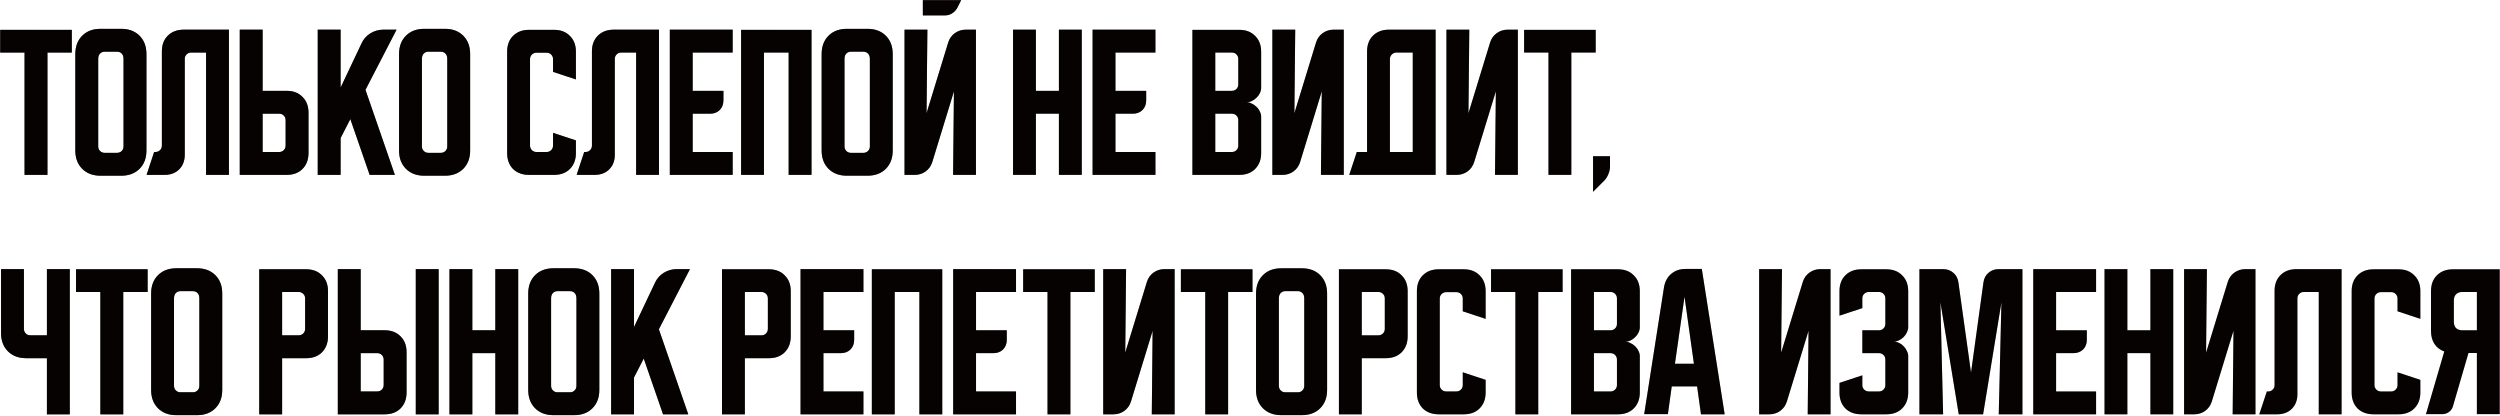 <?xml version="1.0" encoding="UTF-8"?> <svg xmlns="http://www.w3.org/2000/svg" width="1587" height="264" viewBox="0 0 1587 264" fill="none"><path d="M0.133 18.947H45.573V33.347H30.107V111H15.6V33.347H0.133V18.947ZM47.825 34.307C47.825 29.471 49.283 25.596 52.198 22.68C55.114 19.764 58.989 18.307 63.825 18.307H76.945C81.781 18.307 85.656 19.764 88.572 22.68C91.487 25.596 92.945 29.471 92.945 34.307V95.533C92.945 100.369 91.487 104.244 88.572 107.16C85.656 110.076 81.781 111.533 76.945 111.533H63.825C58.989 111.533 55.114 110.076 52.198 107.16C49.283 104.244 47.825 100.369 47.825 95.533V34.307ZM66.385 97.027H74.385C75.523 97.027 76.483 96.636 77.265 95.853C78.047 95.071 78.438 94.111 78.438 92.973V37.4C78.438 35.907 78.047 34.769 77.265 33.987C76.483 33.204 75.523 32.813 74.385 32.813H66.385C65.247 32.813 64.287 33.204 63.505 33.987C62.723 34.769 62.332 35.907 62.332 37.4V92.973C62.332 94.111 62.723 95.071 63.505 95.853C64.287 96.636 65.247 97.027 66.385 97.027ZM93.058 111L97.858 96.493H98.712C99.849 96.493 100.809 96.102 101.592 95.32C102.374 94.538 102.765 93.578 102.765 92.44V32.707C102.765 28.511 104.009 25.169 106.498 22.68C109.058 20.12 112.436 18.84 116.632 18.84H145.325V111H130.818V33.347H121.325C120.187 33.347 119.227 33.738 118.445 34.52C117.663 35.302 117.272 36.262 117.272 37.4V98.2C117.272 102.04 116.098 105.133 113.752 107.48C111.405 109.827 108.312 111 104.472 111H93.058ZM152.2 111V18.84H166.707V57.667H181.96C186.156 57.667 189.498 58.947 191.987 61.507C194.547 63.996 195.827 67.338 195.827 71.533V97.133C195.827 101.329 194.547 104.707 191.987 107.267C189.498 109.756 186.156 111 181.96 111H152.2ZM166.707 72.173V96.493H177.267C178.404 96.493 179.364 96.102 180.147 95.32C180.929 94.538 181.32 93.578 181.32 92.44V76.227C181.32 75.089 180.929 74.129 180.147 73.347C179.364 72.564 178.404 72.173 177.267 72.173H166.707ZM216.207 18.84V55.64L229.54 27.48C230.749 24.849 232.598 22.751 235.087 21.187C237.647 19.622 240.384 18.84 243.3 18.84H251.727L231.993 57.027L250.66 111H234.66L222.393 75.587L216.207 87.64V111H201.7V18.84H216.207ZM253.325 34.307C253.325 29.471 254.783 25.596 257.698 22.68C260.614 19.764 264.489 18.307 269.325 18.307H282.445C287.281 18.307 291.156 19.764 294.072 22.68C296.987 25.596 298.445 29.471 298.445 34.307V95.533C298.445 100.369 296.987 104.244 294.072 107.16C291.156 110.076 287.281 111.533 282.445 111.533H269.325C264.489 111.533 260.614 110.076 257.698 107.16C254.783 104.244 253.325 100.369 253.325 95.533V34.307ZM271.885 97.027H279.885C281.023 97.027 281.983 96.636 282.765 95.853C283.547 95.071 283.938 94.111 283.938 92.973V37.4C283.938 35.907 283.547 34.769 282.765 33.987C281.983 33.204 281.023 32.813 279.885 32.813H271.885C270.747 32.813 269.787 33.204 269.005 33.987C268.223 34.769 267.832 35.907 267.832 37.4V92.973C267.832 94.111 268.223 95.071 269.005 95.853C269.787 96.636 270.747 97.027 271.885 97.027ZM321.95 97.133V32.813C321.95 28.618 323.194 25.276 325.683 22.787C328.243 20.227 331.621 18.947 335.817 18.947H351.71C355.906 18.947 359.248 20.227 361.737 22.787C364.297 25.276 365.577 28.618 365.577 32.813V50.413L351.07 45.613V37.507C351.07 36.369 350.679 35.409 349.897 34.627C349.114 33.844 348.154 33.453 347.017 33.453H340.51C339.372 33.453 338.412 33.844 337.63 34.627C336.848 35.409 336.457 36.369 336.457 37.507V92.44C336.457 93.578 336.848 94.538 337.63 95.32C338.412 96.102 339.372 96.493 340.51 96.493H347.017C348.154 96.493 349.114 96.102 349.897 95.32C350.679 94.538 351.07 93.578 351.07 92.44V84.333L365.577 89.133V97.133C365.577 101.329 364.297 104.707 361.737 107.267C359.248 109.756 355.906 111 351.71 111H335.817C331.621 111 328.243 109.756 325.683 107.267C323.194 104.707 321.95 101.329 321.95 97.133ZM366.058 111L370.858 96.493H371.712C372.849 96.493 373.809 96.102 374.592 95.32C375.374 94.538 375.765 93.578 375.765 92.44V32.707C375.765 28.511 377.009 25.169 379.498 22.68C382.058 20.12 385.436 18.84 389.632 18.84H418.325V111H403.818V33.347H394.325C393.187 33.347 392.227 33.738 391.445 34.52C390.663 35.302 390.272 36.262 390.272 37.4V98.2C390.272 102.04 389.098 105.133 386.752 107.48C384.405 109.827 381.312 111 377.472 111H366.058ZM425.2 18.84H465.093V33.347H439.707V57.667H459.227V63.64C459.227 66.2 458.444 68.262 456.88 69.827C455.316 71.391 453.253 72.173 450.693 72.173H439.707V96.493H465.093V111H425.2V18.84ZM470.45 18.947H515.143V111H500.637V33.347H484.957V111H470.45V18.947ZM521.575 34.307C521.575 29.471 523.033 25.596 525.948 22.68C528.864 19.764 532.739 18.307 537.575 18.307H550.695C555.531 18.307 559.406 19.764 562.322 22.68C565.237 25.596 566.695 29.471 566.695 34.307V95.533C566.695 100.369 565.237 104.244 562.322 107.16C559.406 110.076 555.531 111.533 550.695 111.533H537.575C532.739 111.533 528.864 110.076 525.948 107.16C523.033 104.244 521.575 100.369 521.575 95.533V34.307ZM540.135 97.027H548.135C549.273 97.027 550.233 96.636 551.015 95.853C551.797 95.071 552.188 94.111 552.188 92.973V37.4C552.188 35.907 551.797 34.769 551.015 33.987C550.233 33.204 549.273 32.813 548.135 32.813H540.135C538.997 32.813 538.037 33.204 537.255 33.987C536.473 34.769 536.082 35.907 536.082 37.4V92.973C536.082 94.111 536.473 95.071 537.255 95.853C538.037 96.636 538.997 97.027 540.135 97.027ZM588.707 18.84L588.173 71.853L601.933 26.947C602.716 24.458 604.102 22.502 606.093 21.08C608.156 19.587 610.467 18.84 613.027 18.84H619.533V111H605.027L605.56 57.987L591.8 102.893C591.018 105.382 589.596 107.373 587.533 108.867C585.542 110.289 583.267 111 580.707 111H574.2V18.84H588.707ZM610.147 0.067L607.693 4.973C606.911 6.396 605.809 7.569 604.387 8.493C603.036 9.347 601.542 9.773 599.907 9.773H585.827V0.067H610.147ZM643.075 18.84H657.582V57.667H672.195V18.84H686.702V111H672.195V72.173H657.582V111H643.075V18.84ZM693.575 18.84H733.468V33.347H708.082V57.667H727.602V63.64C727.602 66.2 726.819 68.262 725.255 69.827C723.691 71.391 721.628 72.173 719.068 72.173H708.082V96.493H733.468V111H693.575V18.84ZM756.95 18.947H786.71C790.906 18.947 794.248 20.227 796.737 22.787C799.297 25.276 800.577 28.618 800.577 32.813V55.747C800.577 56.884 800.292 58.022 799.723 59.16C799.226 60.227 798.514 61.187 797.59 62.04C796.737 62.893 795.741 63.604 794.603 64.173C793.537 64.671 792.47 64.92 791.403 64.92C792.47 64.92 793.537 65.204 794.603 65.773C795.741 66.271 796.737 66.947 797.59 67.8C798.514 68.653 799.226 69.649 799.723 70.787C800.292 71.853 800.577 72.956 800.577 74.093V97.133C800.577 101.329 799.297 104.707 796.737 107.267C794.248 109.756 790.906 111 786.71 111H756.95V18.947ZM771.457 72.173V96.493H782.017C783.154 96.493 784.114 96.102 784.897 95.32C785.679 94.538 786.07 93.578 786.07 92.44V76.227C786.07 75.089 785.679 74.129 784.897 73.347C784.114 72.564 783.154 72.173 782.017 72.173H771.457ZM782.017 57.667C783.154 57.667 784.114 57.276 784.897 56.493C785.679 55.711 786.07 54.751 786.07 53.613V37.4C786.07 36.262 785.679 35.302 784.897 34.52C784.114 33.738 783.154 33.347 782.017 33.347H771.457V57.667H782.017ZM807.7 111V18.84H822.207L821.673 71.853L835.433 26.947C836.216 24.458 837.602 22.502 839.593 21.08C841.656 19.587 843.967 18.84 846.527 18.84H853.033V111H838.527L839.06 57.987L825.3 102.893C824.518 105.382 823.096 107.373 821.033 108.867C819.042 110.289 816.767 111 814.207 111H807.7ZM861.3 96.493H867.807V32.707C867.807 28.511 869.051 25.169 871.54 22.68C874.1 20.12 877.478 18.84 881.673 18.84H911.327V111H856.5L861.3 96.493ZM896.82 96.493V33.347H886.367C885.3 33.347 884.34 33.773 883.487 34.627C882.704 35.409 882.313 36.333 882.313 37.4V96.493H896.82ZM918.2 111V18.84H932.707L932.173 71.853L945.933 26.947C946.716 24.458 948.102 22.502 950.093 21.08C952.156 19.587 954.467 18.84 957.027 18.84H963.533V111H949.027L949.56 57.987L935.8 102.893C935.018 105.382 933.596 107.373 931.533 108.867C929.542 110.289 927.267 111 924.707 111H918.2ZM967.508 18.947H1012.95V33.347H997.482V111H982.975V33.347H967.508V18.947ZM1011.26 99.16H1022.03V105.667C1022.03 107.302 1021.68 108.938 1020.97 110.573C1020.33 112.209 1019.44 113.596 1018.3 114.733L1011.26 121.773V99.16ZM15.173 170.84V208.813C15.173 209.951 15.564 210.911 16.347 211.693C17.129 212.476 18.089 212.867 19.227 212.867H29.787V170.84H44.293V263H29.787V227.373H16.667C11.831 227.373 7.956 225.916 5.04 223C2.124 220.084 0.667 216.209 0.667 211.373V170.84H15.173ZM48.258 170.947H93.698V185.347H78.232V263H63.725V185.347H48.258V170.947ZM95.95 186.307C95.95 181.471 97.408 177.596 100.323 174.68C103.239 171.764 107.114 170.307 111.95 170.307H125.07C129.906 170.307 133.781 171.764 136.697 174.68C139.612 177.596 141.07 181.471 141.07 186.307V247.533C141.07 252.369 139.612 256.244 136.697 259.16C133.781 262.076 129.906 263.533 125.07 263.533H111.95C107.114 263.533 103.239 262.076 100.323 259.16C97.408 256.244 95.95 252.369 95.95 247.533V186.307ZM114.51 249.027H122.51C123.648 249.027 124.608 248.636 125.39 247.853C126.172 247.071 126.563 246.111 126.563 244.973V189.4C126.563 187.907 126.172 186.769 125.39 185.987C124.608 185.204 123.648 184.813 122.51 184.813H114.51C113.372 184.813 112.412 185.204 111.63 185.987C110.848 186.769 110.457 187.907 110.457 189.4V244.973C110.457 246.111 110.848 247.071 111.63 247.853C112.412 248.636 113.372 249.027 114.51 249.027ZM164.575 170.947H194.335C198.531 170.947 201.873 172.227 204.362 174.787C206.922 177.276 208.202 180.618 208.202 184.813V213.507C208.202 217.702 206.922 221.08 204.362 223.64C201.873 226.129 198.531 227.373 194.335 227.373H179.082V263H164.575V170.947ZM179.082 185.347V212.867H189.642C190.779 212.867 191.739 212.476 192.522 211.693C193.304 210.911 193.695 209.951 193.695 208.813V189.4C193.695 188.262 193.304 187.302 192.522 186.52C191.739 185.738 190.779 185.347 189.642 185.347H179.082ZM228.957 170.84V209.667H244.21C248.406 209.667 251.748 210.947 254.237 213.507C256.797 215.996 258.077 219.338 258.077 223.533V249.133C258.077 253.329 256.797 256.707 254.237 259.267C251.748 261.756 248.406 263 244.21 263H214.45V170.84H228.957ZM263.943 263V170.84H278.45V263H263.943ZM228.957 224.173V248.493H239.517C240.654 248.493 241.614 248.102 242.397 247.32C243.179 246.538 243.57 245.578 243.57 244.44V228.227C243.57 227.089 243.179 226.129 242.397 225.347C241.614 224.564 240.654 224.173 239.517 224.173H228.957ZM285.325 170.84H299.832V209.667H314.445V170.84H328.952V263H314.445V224.173H299.832V263H285.325V170.84ZM335.325 186.307C335.325 181.471 336.783 177.596 339.698 174.68C342.614 171.764 346.489 170.307 351.325 170.307H364.445C369.281 170.307 373.156 171.764 376.072 174.68C378.987 177.596 380.445 181.471 380.445 186.307V247.533C380.445 252.369 378.987 256.244 376.072 259.16C373.156 262.076 369.281 263.533 364.445 263.533H351.325C346.489 263.533 342.614 262.076 339.698 259.16C336.783 256.244 335.325 252.369 335.325 247.533V186.307ZM353.885 249.027H361.885C363.023 249.027 363.983 248.636 364.765 247.853C365.547 247.071 365.938 246.111 365.938 244.973V189.4C365.938 187.907 365.547 186.769 364.765 185.987C363.983 185.204 363.023 184.813 361.885 184.813H353.885C352.747 184.813 351.787 185.204 351.005 185.987C350.223 186.769 349.832 187.907 349.832 189.4V244.973C349.832 246.111 350.223 247.071 351.005 247.853C351.787 248.636 352.747 249.027 353.885 249.027ZM402.457 170.84V207.64L415.79 179.48C416.999 176.849 418.848 174.751 421.337 173.187C423.897 171.622 426.634 170.84 429.55 170.84H437.977L418.243 209.027L436.91 263H420.91L408.643 227.587L402.457 239.64V263H387.95V170.84H402.457ZM458.325 170.947H488.085C492.281 170.947 495.623 172.227 498.112 174.787C500.672 177.276 501.952 180.618 501.952 184.813V213.507C501.952 217.702 500.672 221.08 498.112 223.64C495.623 226.129 492.281 227.373 488.085 227.373H472.832V263H458.325V170.947ZM472.832 185.347V212.867H483.392C484.529 212.867 485.489 212.476 486.272 211.693C487.054 210.911 487.445 209.951 487.445 208.813V189.4C487.445 188.262 487.054 187.302 486.272 186.52C485.489 185.738 484.529 185.347 483.392 185.347H472.832ZM508.2 170.84H548.093V185.347H522.707V209.667H542.227V215.64C542.227 218.2 541.444 220.262 539.88 221.827C538.316 223.391 536.253 224.173 533.693 224.173H522.707V248.493H548.093V263H508.2V170.84ZM553.45 170.947H598.143V263H583.637V185.347H567.957V263H553.45V170.947ZM605.075 170.84H644.968V185.347H619.582V209.667H639.102V215.64C639.102 218.2 638.319 220.262 636.755 221.827C635.191 223.391 633.128 224.173 630.568 224.173H619.582V248.493H644.968V263H605.075V170.84ZM649.508 170.947H694.948V185.347H679.482V263H664.975V185.347H649.508V170.947ZM700.325 263V170.84H714.832L714.298 223.853L728.058 178.947C728.841 176.458 730.227 174.502 732.218 173.08C734.281 171.587 736.592 170.84 739.152 170.84H745.658V263H731.152L731.685 209.987L717.925 254.893C717.143 257.382 715.721 259.373 713.658 260.867C711.667 262.289 709.392 263 706.832 263H700.325ZM749.633 170.947H795.073V185.347H779.607V263H765.1V185.347H749.633V170.947ZM797.325 186.307C797.325 181.471 798.783 177.596 801.698 174.68C804.614 171.764 808.489 170.307 813.325 170.307H826.445C831.281 170.307 835.156 171.764 838.072 174.68C840.987 177.596 842.445 181.471 842.445 186.307V247.533C842.445 252.369 840.987 256.244 838.072 259.16C835.156 262.076 831.281 263.533 826.445 263.533H813.325C808.489 263.533 804.614 262.076 801.698 259.16C798.783 256.244 797.325 252.369 797.325 247.533V186.307ZM815.885 249.027H823.885C825.023 249.027 825.983 248.636 826.765 247.853C827.547 247.071 827.938 246.111 827.938 244.973V189.4C827.938 187.907 827.547 186.769 826.765 185.987C825.983 185.204 825.023 184.813 823.885 184.813H815.885C814.747 184.813 813.787 185.204 813.005 185.987C812.223 186.769 811.832 187.907 811.832 189.4V244.973C811.832 246.111 812.223 247.071 813.005 247.853C813.787 248.636 814.747 249.027 815.885 249.027ZM849.95 170.947H879.71C883.906 170.947 887.248 172.227 889.737 174.787C892.297 177.276 893.577 180.618 893.577 184.813V213.507C893.577 217.702 892.297 221.08 889.737 223.64C887.248 226.129 883.906 227.373 879.71 227.373H864.457V263H849.95V170.947ZM864.457 185.347V212.867H875.017C876.154 212.867 877.114 212.476 877.897 211.693C878.679 210.911 879.07 209.951 879.07 208.813V189.4C879.07 188.262 878.679 187.302 877.897 186.52C877.114 185.738 876.154 185.347 875.017 185.347H864.457ZM899.45 249.133V184.813C899.45 180.618 900.694 177.276 903.183 174.787C905.743 172.227 909.121 170.947 913.317 170.947H929.21C933.406 170.947 936.748 172.227 939.237 174.787C941.797 177.276 943.077 180.618 943.077 184.813V202.413L928.57 197.613V189.507C928.57 188.369 928.179 187.409 927.397 186.627C926.614 185.844 925.654 185.453 924.517 185.453H918.01C916.872 185.453 915.912 185.844 915.13 186.627C914.348 187.409 913.957 188.369 913.957 189.507V244.44C913.957 245.578 914.348 246.538 915.13 247.32C915.912 248.102 916.872 248.493 918.01 248.493H924.517C925.654 248.493 926.614 248.102 927.397 247.32C928.179 246.538 928.57 245.578 928.57 244.44V236.333L943.077 241.133V249.133C943.077 253.329 941.797 256.707 939.237 259.267C936.748 261.756 933.406 263 929.21 263H913.317C909.121 263 905.743 261.756 903.183 259.267C900.694 256.707 899.45 253.329 899.45 249.133ZM946.508 170.947H991.948V185.347H976.482V263H961.975V185.347H946.508V170.947ZM997.325 170.947H1027.08C1031.28 170.947 1034.62 172.227 1037.11 174.787C1039.67 177.276 1040.95 180.618 1040.95 184.813V207.747C1040.95 208.884 1040.67 210.022 1040.1 211.16C1039.6 212.227 1038.89 213.187 1037.97 214.04C1037.11 214.893 1036.12 215.604 1034.98 216.173C1033.91 216.671 1032.85 216.92 1031.78 216.92C1032.85 216.92 1033.91 217.204 1034.98 217.773C1036.12 218.271 1037.11 218.947 1037.97 219.8C1038.89 220.653 1039.6 221.649 1040.1 222.787C1040.67 223.853 1040.95 224.956 1040.95 226.093V249.133C1040.95 253.329 1039.67 256.707 1037.11 259.267C1034.62 261.756 1031.28 263 1027.08 263H997.325V170.947ZM1011.83 224.173V248.493H1022.39C1023.53 248.493 1024.49 248.102 1025.27 247.32C1026.05 246.538 1026.44 245.578 1026.44 244.44V228.227C1026.44 227.089 1026.05 226.129 1025.27 225.347C1024.49 224.564 1023.53 224.173 1022.39 224.173H1011.83ZM1022.39 209.667C1023.53 209.667 1024.49 209.276 1025.27 208.493C1026.05 207.711 1026.44 206.751 1026.44 205.613V189.4C1026.44 188.262 1026.05 187.302 1025.27 186.52C1024.49 185.738 1023.53 185.347 1022.39 185.347H1011.83V209.667H1022.39ZM1056.31 182.36C1056.88 178.876 1058.37 176.067 1060.79 173.933C1063.28 171.8 1066.3 170.733 1069.86 170.733H1080.31L1094.82 263H1079.78L1077.33 245.293H1061.22L1058.77 262.893H1043.73L1056.31 182.36ZM1063.25 230.893H1075.3L1069.33 188.333L1063.25 230.893ZM1116.7 263V170.84H1131.21L1130.67 223.853L1144.43 178.947C1145.22 176.458 1146.6 174.502 1148.59 173.08C1150.66 171.587 1152.97 170.84 1155.53 170.84H1162.03V263H1147.53L1148.06 209.987L1134.3 254.893C1133.52 257.382 1132.1 259.373 1130.03 260.867C1128.04 262.289 1125.77 263 1123.21 263H1116.7ZM1182.21 238.253V244.44C1182.21 245.578 1182.6 246.538 1183.38 247.32C1184.23 248.102 1185.19 248.493 1186.26 248.493H1192.77C1193.9 248.493 1194.86 248.102 1195.65 247.32C1196.43 246.538 1196.82 245.578 1196.82 244.44V228.227C1196.82 227.089 1196.43 226.129 1195.65 225.347C1194.86 224.564 1193.9 224.173 1192.77 224.173H1182.21V209.667H1192.77C1193.9 209.667 1194.86 209.276 1195.65 208.493C1196.43 207.711 1196.82 206.751 1196.82 205.613V189.4C1196.82 188.262 1196.43 187.302 1195.65 186.52C1194.86 185.738 1193.9 185.347 1192.77 185.347H1186.26C1185.19 185.347 1184.23 185.738 1183.38 186.52C1182.6 187.302 1182.21 188.262 1182.21 189.4V195.587L1167.7 200.387V184.813C1167.7 180.618 1168.94 177.276 1171.43 174.787C1173.99 172.227 1177.37 170.947 1181.57 170.947H1197.46C1201.66 170.947 1205 172.227 1207.49 174.787C1210.05 177.276 1211.33 180.618 1211.33 184.813V207.747C1211.33 208.813 1211.04 209.916 1210.47 211.053C1209.98 212.12 1209.3 213.08 1208.45 213.933C1207.59 214.787 1206.6 215.498 1205.46 216.067C1204.39 216.564 1203.29 216.813 1202.15 216.813C1203.29 216.813 1204.39 217.098 1205.46 217.667C1206.6 218.164 1207.59 218.876 1208.45 219.8C1209.3 220.653 1209.98 221.649 1210.47 222.787C1211.04 223.853 1211.33 224.92 1211.33 225.987V249.133C1211.33 253.329 1210.05 256.707 1207.49 259.267C1205 261.756 1201.66 263 1197.46 263H1181.57C1177.37 263 1173.99 261.756 1171.43 259.267C1168.94 256.707 1167.7 253.329 1167.7 249.133V243.053L1182.21 238.253ZM1218.45 263V170.84H1233.49C1236.05 170.84 1238.22 171.622 1240 173.187C1241.77 174.68 1242.84 176.707 1243.2 179.267L1251.2 236.547L1259.09 179.267C1259.45 176.707 1260.51 174.68 1262.29 173.187C1264.07 171.622 1266.24 170.84 1268.8 170.84H1283.84V263H1268.8L1270.5 191.96L1258.88 263H1243.41L1231.78 191.96L1233.49 263H1218.45ZM1290.7 170.84H1330.59V185.347H1305.21V209.667H1324.73V215.64C1324.73 218.2 1323.94 220.262 1322.38 221.827C1320.82 223.391 1318.75 224.173 1316.19 224.173H1305.21V248.493H1330.59V263H1290.7V170.84ZM1335.95 170.84H1350.46V209.667H1365.07V170.84H1379.58V263H1365.07V224.173H1350.46V263H1335.95V170.84ZM1386.45 263V170.84H1400.96L1400.42 223.853L1414.18 178.947C1414.97 176.458 1416.35 174.502 1418.34 173.08C1420.41 171.587 1422.72 170.84 1425.28 170.84H1431.78V263H1417.28L1417.81 209.987L1404.05 254.893C1403.27 257.382 1401.85 259.373 1399.78 260.867C1397.79 262.289 1395.52 263 1392.96 263H1386.45ZM1434.18 263L1438.98 248.493H1439.84C1440.97 248.493 1441.93 248.102 1442.72 247.32C1443.5 246.538 1443.89 245.578 1443.89 244.44V184.707C1443.89 180.511 1445.13 177.169 1447.62 174.68C1450.18 172.12 1453.56 170.84 1457.76 170.84H1486.45V263H1471.94V185.347H1462.45C1461.31 185.347 1460.35 185.738 1459.57 186.52C1458.79 187.302 1458.4 188.262 1458.4 189.4V250.2C1458.4 254.04 1457.22 257.133 1454.88 259.48C1452.53 261.827 1449.44 263 1445.6 263H1434.18ZM1492.83 249.133V184.813C1492.83 180.618 1494.07 177.276 1496.56 174.787C1499.12 172.227 1502.5 170.947 1506.69 170.947H1522.58C1526.78 170.947 1530.12 172.227 1532.61 174.787C1535.17 177.276 1536.45 180.618 1536.45 184.813V202.413L1521.94 197.613V189.507C1521.94 188.369 1521.55 187.409 1520.77 186.627C1519.99 185.844 1519.03 185.453 1517.89 185.453H1511.39C1510.25 185.453 1509.29 185.844 1508.51 186.627C1507.72 187.409 1507.33 188.369 1507.33 189.507V244.44C1507.33 245.578 1507.72 246.538 1508.51 247.32C1509.29 248.102 1510.25 248.493 1511.39 248.493H1517.89C1519.03 248.493 1519.99 248.102 1520.77 247.32C1521.55 246.538 1521.94 245.578 1521.94 244.44V236.333L1536.45 241.133V249.133C1536.45 253.329 1535.17 256.707 1532.61 259.267C1530.12 261.756 1526.78 263 1522.58 263H1506.69C1502.5 263 1499.12 261.756 1496.56 259.267C1494.07 256.707 1492.83 253.329 1492.83 249.133ZM1540 262.893L1551.63 223.107C1549 222.182 1546.93 220.618 1545.44 218.413C1543.95 216.138 1543.2 213.4 1543.2 210.2V184.813C1543.2 180.618 1544.44 177.276 1546.93 174.787C1549.49 172.227 1552.87 170.947 1557.07 170.947H1586.83V262.893H1572.32V224.067H1566.99L1557.17 257.773C1556.75 259.338 1555.89 260.582 1554.61 261.507C1553.4 262.431 1551.98 262.893 1550.35 262.893H1540ZM1557.71 190.68V204.333C1557.71 205.969 1558.17 207.284 1559.09 208.28C1560.09 209.204 1561.4 209.667 1563.04 209.667H1572.32V185.347H1563.04C1561.4 185.347 1560.09 185.844 1559.09 186.84C1558.17 187.764 1557.71 189.044 1557.71 190.68Z" fill="url(#paint0_linear_3688_1141)"></path><path d="M0.133 18.947H45.573V33.347H30.107V111H15.6V33.347H0.133V18.947ZM47.825 34.307C47.825 29.471 49.283 25.596 52.198 22.68C55.114 19.764 58.989 18.307 63.825 18.307H76.945C81.781 18.307 85.656 19.764 88.572 22.68C91.487 25.596 92.945 29.471 92.945 34.307V95.533C92.945 100.369 91.487 104.244 88.572 107.16C85.656 110.076 81.781 111.533 76.945 111.533H63.825C58.989 111.533 55.114 110.076 52.198 107.16C49.283 104.244 47.825 100.369 47.825 95.533V34.307ZM66.385 97.027H74.385C75.523 97.027 76.483 96.636 77.265 95.853C78.047 95.071 78.438 94.111 78.438 92.973V37.4C78.438 35.907 78.047 34.769 77.265 33.987C76.483 33.204 75.523 32.813 74.385 32.813H66.385C65.247 32.813 64.287 33.204 63.505 33.987C62.723 34.769 62.332 35.907 62.332 37.4V92.973C62.332 94.111 62.723 95.071 63.505 95.853C64.287 96.636 65.247 97.027 66.385 97.027ZM93.058 111L97.858 96.493H98.712C99.849 96.493 100.809 96.102 101.592 95.32C102.374 94.538 102.765 93.578 102.765 92.44V32.707C102.765 28.511 104.009 25.169 106.498 22.68C109.058 20.12 112.436 18.84 116.632 18.84H145.325V111H130.818V33.347H121.325C120.187 33.347 119.227 33.738 118.445 34.52C117.663 35.302 117.272 36.262 117.272 37.4V98.2C117.272 102.04 116.098 105.133 113.752 107.48C111.405 109.827 108.312 111 104.472 111H93.058ZM152.2 111V18.84H166.707V57.667H181.96C186.156 57.667 189.498 58.947 191.987 61.507C194.547 63.996 195.827 67.338 195.827 71.533V97.133C195.827 101.329 194.547 104.707 191.987 107.267C189.498 109.756 186.156 111 181.96 111H152.2ZM166.707 72.173V96.493H177.267C178.404 96.493 179.364 96.102 180.147 95.32C180.929 94.538 181.32 93.578 181.32 92.44V76.227C181.32 75.089 180.929 74.129 180.147 73.347C179.364 72.564 178.404 72.173 177.267 72.173H166.707ZM216.207 18.84V55.64L229.54 27.48C230.749 24.849 232.598 22.751 235.087 21.187C237.647 19.622 240.384 18.84 243.3 18.84H251.727L231.993 57.027L250.66 111H234.66L222.393 75.587L216.207 87.64V111H201.7V18.84H216.207ZM253.325 34.307C253.325 29.471 254.783 25.596 257.698 22.68C260.614 19.764 264.489 18.307 269.325 18.307H282.445C287.281 18.307 291.156 19.764 294.072 22.68C296.987 25.596 298.445 29.471 298.445 34.307V95.533C298.445 100.369 296.987 104.244 294.072 107.16C291.156 110.076 287.281 111.533 282.445 111.533H269.325C264.489 111.533 260.614 110.076 257.698 107.16C254.783 104.244 253.325 100.369 253.325 95.533V34.307ZM271.885 97.027H279.885C281.023 97.027 281.983 96.636 282.765 95.853C283.547 95.071 283.938 94.111 283.938 92.973V37.4C283.938 35.907 283.547 34.769 282.765 33.987C281.983 33.204 281.023 32.813 279.885 32.813H271.885C270.747 32.813 269.787 33.204 269.005 33.987C268.223 34.769 267.832 35.907 267.832 37.4V92.973C267.832 94.111 268.223 95.071 269.005 95.853C269.787 96.636 270.747 97.027 271.885 97.027ZM321.95 97.133V32.813C321.95 28.618 323.194 25.276 325.683 22.787C328.243 20.227 331.621 18.947 335.817 18.947H351.71C355.906 18.947 359.248 20.227 361.737 22.787C364.297 25.276 365.577 28.618 365.577 32.813V50.413L351.07 45.613V37.507C351.07 36.369 350.679 35.409 349.897 34.627C349.114 33.844 348.154 33.453 347.017 33.453H340.51C339.372 33.453 338.412 33.844 337.63 34.627C336.848 35.409 336.457 36.369 336.457 37.507V92.44C336.457 93.578 336.848 94.538 337.63 95.32C338.412 96.102 339.372 96.493 340.51 96.493H347.017C348.154 96.493 349.114 96.102 349.897 95.32C350.679 94.538 351.07 93.578 351.07 92.44V84.333L365.577 89.133V97.133C365.577 101.329 364.297 104.707 361.737 107.267C359.248 109.756 355.906 111 351.71 111H335.817C331.621 111 328.243 109.756 325.683 107.267C323.194 104.707 321.95 101.329 321.95 97.133ZM366.058 111L370.858 96.493H371.712C372.849 96.493 373.809 96.102 374.592 95.32C375.374 94.538 375.765 93.578 375.765 92.44V32.707C375.765 28.511 377.009 25.169 379.498 22.68C382.058 20.12 385.436 18.84 389.632 18.84H418.325V111H403.818V33.347H394.325C393.187 33.347 392.227 33.738 391.445 34.52C390.663 35.302 390.272 36.262 390.272 37.4V98.2C390.272 102.04 389.098 105.133 386.752 107.48C384.405 109.827 381.312 111 377.472 111H366.058ZM425.2 18.84H465.093V33.347H439.707V57.667H459.227V63.64C459.227 66.2 458.444 68.262 456.88 69.827C455.316 71.391 453.253 72.173 450.693 72.173H439.707V96.493H465.093V111H425.2V18.84ZM470.45 18.947H515.143V111H500.637V33.347H484.957V111H470.45V18.947ZM521.575 34.307C521.575 29.471 523.033 25.596 525.948 22.68C528.864 19.764 532.739 18.307 537.575 18.307H550.695C555.531 18.307 559.406 19.764 562.322 22.68C565.237 25.596 566.695 29.471 566.695 34.307V95.533C566.695 100.369 565.237 104.244 562.322 107.16C559.406 110.076 555.531 111.533 550.695 111.533H537.575C532.739 111.533 528.864 110.076 525.948 107.16C523.033 104.244 521.575 100.369 521.575 95.533V34.307ZM540.135 97.027H548.135C549.273 97.027 550.233 96.636 551.015 95.853C551.797 95.071 552.188 94.111 552.188 92.973V37.4C552.188 35.907 551.797 34.769 551.015 33.987C550.233 33.204 549.273 32.813 548.135 32.813H540.135C538.997 32.813 538.037 33.204 537.255 33.987C536.473 34.769 536.082 35.907 536.082 37.4V92.973C536.082 94.111 536.473 95.071 537.255 95.853C538.037 96.636 538.997 97.027 540.135 97.027ZM588.707 18.84L588.173 71.853L601.933 26.947C602.716 24.458 604.102 22.502 606.093 21.08C608.156 19.587 610.467 18.84 613.027 18.84H619.533V111H605.027L605.56 57.987L591.8 102.893C591.018 105.382 589.596 107.373 587.533 108.867C585.542 110.289 583.267 111 580.707 111H574.2V18.84H588.707ZM610.147 0.067L607.693 4.973C606.911 6.396 605.809 7.569 604.387 8.493C603.036 9.347 601.542 9.773 599.907 9.773H585.827V0.067H610.147ZM643.075 18.84H657.582V57.667H672.195V18.84H686.702V111H672.195V72.173H657.582V111H643.075V18.84ZM693.575 18.84H733.468V33.347H708.082V57.667H727.602V63.64C727.602 66.2 726.819 68.262 725.255 69.827C723.691 71.391 721.628 72.173 719.068 72.173H708.082V96.493H733.468V111H693.575V18.84ZM756.95 18.947H786.71C790.906 18.947 794.248 20.227 796.737 22.787C799.297 25.276 800.577 28.618 800.577 32.813V55.747C800.577 56.884 800.292 58.022 799.723 59.16C799.226 60.227 798.514 61.187 797.59 62.04C796.737 62.893 795.741 63.604 794.603 64.173C793.537 64.671 792.47 64.92 791.403 64.92C792.47 64.92 793.537 65.204 794.603 65.773C795.741 66.271 796.737 66.947 797.59 67.8C798.514 68.653 799.226 69.649 799.723 70.787C800.292 71.853 800.577 72.956 800.577 74.093V97.133C800.577 101.329 799.297 104.707 796.737 107.267C794.248 109.756 790.906 111 786.71 111H756.95V18.947ZM771.457 72.173V96.493H782.017C783.154 96.493 784.114 96.102 784.897 95.32C785.679 94.538 786.07 93.578 786.07 92.44V76.227C786.07 75.089 785.679 74.129 784.897 73.347C784.114 72.564 783.154 72.173 782.017 72.173H771.457ZM782.017 57.667C783.154 57.667 784.114 57.276 784.897 56.493C785.679 55.711 786.07 54.751 786.07 53.613V37.4C786.07 36.262 785.679 35.302 784.897 34.52C784.114 33.738 783.154 33.347 782.017 33.347H771.457V57.667H782.017ZM807.7 111V18.84H822.207L821.673 71.853L835.433 26.947C836.216 24.458 837.602 22.502 839.593 21.08C841.656 19.587 843.967 18.84 846.527 18.84H853.033V111H838.527L839.06 57.987L825.3 102.893C824.518 105.382 823.096 107.373 821.033 108.867C819.042 110.289 816.767 111 814.207 111H807.7ZM861.3 96.493H867.807V32.707C867.807 28.511 869.051 25.169 871.54 22.68C874.1 20.12 877.478 18.84 881.673 18.84H911.327V111H856.5L861.3 96.493ZM896.82 96.493V33.347H886.367C885.3 33.347 884.34 33.773 883.487 34.627C882.704 35.409 882.313 36.333 882.313 37.4V96.493H896.82ZM918.2 111V18.84H932.707L932.173 71.853L945.933 26.947C946.716 24.458 948.102 22.502 950.093 21.08C952.156 19.587 954.467 18.84 957.027 18.84H963.533V111H949.027L949.56 57.987L935.8 102.893C935.018 105.382 933.596 107.373 931.533 108.867C929.542 110.289 927.267 111 924.707 111H918.2ZM967.508 18.947H1012.95V33.347H997.482V111H982.975V33.347H967.508V18.947ZM1011.26 99.16H1022.03V105.667C1022.03 107.302 1021.68 108.938 1020.97 110.573C1020.33 112.209 1019.44 113.596 1018.3 114.733L1011.26 121.773V99.16ZM15.173 170.84V208.813C15.173 209.951 15.564 210.911 16.347 211.693C17.129 212.476 18.089 212.867 19.227 212.867H29.787V170.84H44.293V263H29.787V227.373H16.667C11.831 227.373 7.956 225.916 5.04 223C2.124 220.084 0.667 216.209 0.667 211.373V170.84H15.173ZM48.258 170.947H93.698V185.347H78.232V263H63.725V185.347H48.258V170.947ZM95.95 186.307C95.95 181.471 97.408 177.596 100.323 174.68C103.239 171.764 107.114 170.307 111.95 170.307H125.07C129.906 170.307 133.781 171.764 136.697 174.68C139.612 177.596 141.07 181.471 141.07 186.307V247.533C141.07 252.369 139.612 256.244 136.697 259.16C133.781 262.076 129.906 263.533 125.07 263.533H111.95C107.114 263.533 103.239 262.076 100.323 259.16C97.408 256.244 95.95 252.369 95.95 247.533V186.307ZM114.51 249.027H122.51C123.648 249.027 124.608 248.636 125.39 247.853C126.172 247.071 126.563 246.111 126.563 244.973V189.4C126.563 187.907 126.172 186.769 125.39 185.987C124.608 185.204 123.648 184.813 122.51 184.813H114.51C113.372 184.813 112.412 185.204 111.63 185.987C110.848 186.769 110.457 187.907 110.457 189.4V244.973C110.457 246.111 110.848 247.071 111.63 247.853C112.412 248.636 113.372 249.027 114.51 249.027ZM164.575 170.947H194.335C198.531 170.947 201.873 172.227 204.362 174.787C206.922 177.276 208.202 180.618 208.202 184.813V213.507C208.202 217.702 206.922 221.08 204.362 223.64C201.873 226.129 198.531 227.373 194.335 227.373H179.082V263H164.575V170.947ZM179.082 185.347V212.867H189.642C190.779 212.867 191.739 212.476 192.522 211.693C193.304 210.911 193.695 209.951 193.695 208.813V189.4C193.695 188.262 193.304 187.302 192.522 186.52C191.739 185.738 190.779 185.347 189.642 185.347H179.082ZM228.957 170.84V209.667H244.21C248.406 209.667 251.748 210.947 254.237 213.507C256.797 215.996 258.077 219.338 258.077 223.533V249.133C258.077 253.329 256.797 256.707 254.237 259.267C251.748 261.756 248.406 263 244.21 263H214.45V170.84H228.957ZM263.943 263V170.84H278.45V263H263.943ZM228.957 224.173V248.493H239.517C240.654 248.493 241.614 248.102 242.397 247.32C243.179 246.538 243.57 245.578 243.57 244.44V228.227C243.57 227.089 243.179 226.129 242.397 225.347C241.614 224.564 240.654 224.173 239.517 224.173H228.957ZM285.325 170.84H299.832V209.667H314.445V170.84H328.952V263H314.445V224.173H299.832V263H285.325V170.84ZM335.325 186.307C335.325 181.471 336.783 177.596 339.698 174.68C342.614 171.764 346.489 170.307 351.325 170.307H364.445C369.281 170.307 373.156 171.764 376.072 174.68C378.987 177.596 380.445 181.471 380.445 186.307V247.533C380.445 252.369 378.987 256.244 376.072 259.16C373.156 262.076 369.281 263.533 364.445 263.533H351.325C346.489 263.533 342.614 262.076 339.698 259.16C336.783 256.244 335.325 252.369 335.325 247.533V186.307ZM353.885 249.027H361.885C363.023 249.027 363.983 248.636 364.765 247.853C365.547 247.071 365.938 246.111 365.938 244.973V189.4C365.938 187.907 365.547 186.769 364.765 185.987C363.983 185.204 363.023 184.813 361.885 184.813H353.885C352.747 184.813 351.787 185.204 351.005 185.987C350.223 186.769 349.832 187.907 349.832 189.4V244.973C349.832 246.111 350.223 247.071 351.005 247.853C351.787 248.636 352.747 249.027 353.885 249.027ZM402.457 170.84V207.64L415.79 179.48C416.999 176.849 418.848 174.751 421.337 173.187C423.897 171.622 426.634 170.84 429.55 170.84H437.977L418.243 209.027L436.91 263H420.91L408.643 227.587L402.457 239.64V263H387.95V170.84H402.457ZM458.325 170.947H488.085C492.281 170.947 495.623 172.227 498.112 174.787C500.672 177.276 501.952 180.618 501.952 184.813V213.507C501.952 217.702 500.672 221.08 498.112 223.64C495.623 226.129 492.281 227.373 488.085 227.373H472.832V263H458.325V170.947ZM472.832 185.347V212.867H483.392C484.529 212.867 485.489 212.476 486.272 211.693C487.054 210.911 487.445 209.951 487.445 208.813V189.4C487.445 188.262 487.054 187.302 486.272 186.52C485.489 185.738 484.529 185.347 483.392 185.347H472.832ZM508.2 170.84H548.093V185.347H522.707V209.667H542.227V215.64C542.227 218.2 541.444 220.262 539.88 221.827C538.316 223.391 536.253 224.173 533.693 224.173H522.707V248.493H548.093V263H508.2V170.84ZM553.45 170.947H598.143V263H583.637V185.347H567.957V263H553.45V170.947ZM605.075 170.84H644.968V185.347H619.582V209.667H639.102V215.64C639.102 218.2 638.319 220.262 636.755 221.827C635.191 223.391 633.128 224.173 630.568 224.173H619.582V248.493H644.968V263H605.075V170.84ZM649.508 170.947H694.948V185.347H679.482V263H664.975V185.347H649.508V170.947ZM700.325 263V170.84H714.832L714.298 223.853L728.058 178.947C728.841 176.458 730.227 174.502 732.218 173.08C734.281 171.587 736.592 170.84 739.152 170.84H745.658V263H731.152L731.685 209.987L717.925 254.893C717.143 257.382 715.721 259.373 713.658 260.867C711.667 262.289 709.392 263 706.832 263H700.325ZM749.633 170.947H795.073V185.347H779.607V263H765.1V185.347H749.633V170.947ZM797.325 186.307C797.325 181.471 798.783 177.596 801.698 174.68C804.614 171.764 808.489 170.307 813.325 170.307H826.445C831.281 170.307 835.156 171.764 838.072 174.68C840.987 177.596 842.445 181.471 842.445 186.307V247.533C842.445 252.369 840.987 256.244 838.072 259.16C835.156 262.076 831.281 263.533 826.445 263.533H813.325C808.489 263.533 804.614 262.076 801.698 259.16C798.783 256.244 797.325 252.369 797.325 247.533V186.307ZM815.885 249.027H823.885C825.023 249.027 825.983 248.636 826.765 247.853C827.547 247.071 827.938 246.111 827.938 244.973V189.4C827.938 187.907 827.547 186.769 826.765 185.987C825.983 185.204 825.023 184.813 823.885 184.813H815.885C814.747 184.813 813.787 185.204 813.005 185.987C812.223 186.769 811.832 187.907 811.832 189.4V244.973C811.832 246.111 812.223 247.071 813.005 247.853C813.787 248.636 814.747 249.027 815.885 249.027ZM849.95 170.947H879.71C883.906 170.947 887.248 172.227 889.737 174.787C892.297 177.276 893.577 180.618 893.577 184.813V213.507C893.577 217.702 892.297 221.08 889.737 223.64C887.248 226.129 883.906 227.373 879.71 227.373H864.457V263H849.95V170.947ZM864.457 185.347V212.867H875.017C876.154 212.867 877.114 212.476 877.897 211.693C878.679 210.911 879.07 209.951 879.07 208.813V189.4C879.07 188.262 878.679 187.302 877.897 186.52C877.114 185.738 876.154 185.347 875.017 185.347H864.457ZM899.45 249.133V184.813C899.45 180.618 900.694 177.276 903.183 174.787C905.743 172.227 909.121 170.947 913.317 170.947H929.21C933.406 170.947 936.748 172.227 939.237 174.787C941.797 177.276 943.077 180.618 943.077 184.813V202.413L928.57 197.613V189.507C928.57 188.369 928.179 187.409 927.397 186.627C926.614 185.844 925.654 185.453 924.517 185.453H918.01C916.872 185.453 915.912 185.844 915.13 186.627C914.348 187.409 913.957 188.369 913.957 189.507V244.44C913.957 245.578 914.348 246.538 915.13 247.32C915.912 248.102 916.872 248.493 918.01 248.493H924.517C925.654 248.493 926.614 248.102 927.397 247.32C928.179 246.538 928.57 245.578 928.57 244.44V236.333L943.077 241.133V249.133C943.077 253.329 941.797 256.707 939.237 259.267C936.748 261.756 933.406 263 929.21 263H913.317C909.121 263 905.743 261.756 903.183 259.267C900.694 256.707 899.45 253.329 899.45 249.133ZM946.508 170.947H991.948V185.347H976.482V263H961.975V185.347H946.508V170.947ZM997.325 170.947H1027.08C1031.28 170.947 1034.62 172.227 1037.11 174.787C1039.67 177.276 1040.95 180.618 1040.95 184.813V207.747C1040.95 208.884 1040.67 210.022 1040.1 211.16C1039.6 212.227 1038.89 213.187 1037.97 214.04C1037.11 214.893 1036.12 215.604 1034.98 216.173C1033.91 216.671 1032.85 216.92 1031.78 216.92C1032.85 216.92 1033.91 217.204 1034.98 217.773C1036.12 218.271 1037.11 218.947 1037.97 219.8C1038.89 220.653 1039.6 221.649 1040.1 222.787C1040.67 223.853 1040.95 224.956 1040.95 226.093V249.133C1040.95 253.329 1039.67 256.707 1037.11 259.267C1034.62 261.756 1031.28 263 1027.08 263H997.325V170.947ZM1011.83 224.173V248.493H1022.39C1023.53 248.493 1024.49 248.102 1025.27 247.32C1026.05 246.538 1026.44 245.578 1026.44 244.44V228.227C1026.44 227.089 1026.05 226.129 1025.27 225.347C1024.49 224.564 1023.53 224.173 1022.39 224.173H1011.83ZM1022.39 209.667C1023.53 209.667 1024.49 209.276 1025.27 208.493C1026.05 207.711 1026.44 206.751 1026.44 205.613V189.4C1026.44 188.262 1026.05 187.302 1025.27 186.52C1024.49 185.738 1023.53 185.347 1022.39 185.347H1011.83V209.667H1022.39ZM1056.31 182.36C1056.88 178.876 1058.37 176.067 1060.79 173.933C1063.28 171.8 1066.3 170.733 1069.86 170.733H1080.31L1094.82 263H1079.78L1077.33 245.293H1061.22L1058.77 262.893H1043.73L1056.31 182.36ZM1063.25 230.893H1075.3L1069.33 188.333L1063.25 230.893ZM1116.7 263V170.84H1131.21L1130.67 223.853L1144.43 178.947C1145.22 176.458 1146.6 174.502 1148.59 173.08C1150.66 171.587 1152.97 170.84 1155.53 170.84H1162.03V263H1147.53L1148.06 209.987L1134.3 254.893C1133.52 257.382 1132.1 259.373 1130.03 260.867C1128.04 262.289 1125.77 263 1123.21 263H1116.7ZM1182.21 238.253V244.44C1182.21 245.578 1182.6 246.538 1183.38 247.32C1184.23 248.102 1185.19 248.493 1186.26 248.493H1192.77C1193.9 248.493 1194.86 248.102 1195.65 247.32C1196.43 246.538 1196.82 245.578 1196.82 244.44V228.227C1196.82 227.089 1196.43 226.129 1195.65 225.347C1194.86 224.564 1193.9 224.173 1192.77 224.173H1182.21V209.667H1192.77C1193.9 209.667 1194.86 209.276 1195.65 208.493C1196.43 207.711 1196.82 206.751 1196.82 205.613V189.4C1196.82 188.262 1196.43 187.302 1195.65 186.52C1194.86 185.738 1193.9 185.347 1192.77 185.347H1186.26C1185.19 185.347 1184.23 185.738 1183.38 186.52C1182.6 187.302 1182.21 188.262 1182.21 189.4V195.587L1167.7 200.387V184.813C1167.7 180.618 1168.94 177.276 1171.43 174.787C1173.99 172.227 1177.37 170.947 1181.57 170.947H1197.46C1201.66 170.947 1205 172.227 1207.49 174.787C1210.05 177.276 1211.33 180.618 1211.33 184.813V207.747C1211.33 208.813 1211.04 209.916 1210.47 211.053C1209.98 212.12 1209.3 213.08 1208.45 213.933C1207.59 214.787 1206.6 215.498 1205.46 216.067C1204.39 216.564 1203.29 216.813 1202.15 216.813C1203.29 216.813 1204.39 217.098 1205.46 217.667C1206.6 218.164 1207.59 218.876 1208.45 219.8C1209.3 220.653 1209.98 221.649 1210.47 222.787C1211.04 223.853 1211.33 224.92 1211.33 225.987V249.133C1211.33 253.329 1210.05 256.707 1207.49 259.267C1205 261.756 1201.66 263 1197.46 263H1181.57C1177.37 263 1173.99 261.756 1171.43 259.267C1168.94 256.707 1167.7 253.329 1167.7 249.133V243.053L1182.21 238.253ZM1218.45 263V170.84H1233.49C1236.05 170.84 1238.22 171.622 1240 173.187C1241.77 174.68 1242.84 176.707 1243.2 179.267L1251.2 236.547L1259.09 179.267C1259.45 176.707 1260.51 174.68 1262.29 173.187C1264.07 171.622 1266.24 170.84 1268.8 170.84H1283.84V263H1268.8L1270.5 191.96L1258.88 263H1243.41L1231.78 191.96L1233.49 263H1218.45ZM1290.7 170.84H1330.59V185.347H1305.21V209.667H1324.73V215.64C1324.73 218.2 1323.94 220.262 1322.38 221.827C1320.82 223.391 1318.75 224.173 1316.19 224.173H1305.21V248.493H1330.59V263H1290.7V170.84ZM1335.95 170.84H1350.46V209.667H1365.07V170.84H1379.58V263H1365.07V224.173H1350.46V263H1335.95V170.84ZM1386.45 263V170.84H1400.96L1400.42 223.853L1414.18 178.947C1414.97 176.458 1416.35 174.502 1418.34 173.08C1420.41 171.587 1422.72 170.84 1425.28 170.84H1431.78V263H1417.28L1417.81 209.987L1404.05 254.893C1403.27 257.382 1401.85 259.373 1399.78 260.867C1397.79 262.289 1395.52 263 1392.96 263H1386.45ZM1434.18 263L1438.98 248.493H1439.84C1440.97 248.493 1441.93 248.102 1442.72 247.32C1443.5 246.538 1443.89 245.578 1443.89 244.44V184.707C1443.89 180.511 1445.13 177.169 1447.62 174.68C1450.18 172.12 1453.56 170.84 1457.76 170.84H1486.45V263H1471.94V185.347H1462.45C1461.31 185.347 1460.35 185.738 1459.57 186.52C1458.79 187.302 1458.4 188.262 1458.4 189.4V250.2C1458.4 254.04 1457.22 257.133 1454.88 259.48C1452.53 261.827 1449.44 263 1445.6 263H1434.18ZM1492.83 249.133V184.813C1492.83 180.618 1494.07 177.276 1496.56 174.787C1499.12 172.227 1502.5 170.947 1506.69 170.947H1522.58C1526.78 170.947 1530.12 172.227 1532.61 174.787C1535.17 177.276 1536.45 180.618 1536.45 184.813V202.413L1521.94 197.613V189.507C1521.94 188.369 1521.55 187.409 1520.77 186.627C1519.99 185.844 1519.03 185.453 1517.89 185.453H1511.39C1510.25 185.453 1509.29 185.844 1508.51 186.627C1507.72 187.409 1507.33 188.369 1507.33 189.507V244.44C1507.33 245.578 1507.72 246.538 1508.51 247.32C1509.29 248.102 1510.25 248.493 1511.39 248.493H1517.89C1519.03 248.493 1519.99 248.102 1520.77 247.32C1521.55 246.538 1521.94 245.578 1521.94 244.44V236.333L1536.45 241.133V249.133C1536.45 253.329 1535.17 256.707 1532.61 259.267C1530.12 261.756 1526.78 263 1522.58 263H1506.69C1502.5 263 1499.12 261.756 1496.56 259.267C1494.07 256.707 1492.83 253.329 1492.83 249.133ZM1540 262.893L1551.63 223.107C1549 222.182 1546.93 220.618 1545.44 218.413C1543.95 216.138 1543.2 213.4 1543.2 210.2V184.813C1543.2 180.618 1544.44 177.276 1546.93 174.787C1549.49 172.227 1552.87 170.947 1557.07 170.947H1586.83V262.893H1572.32V224.067H1566.99L1557.17 257.773C1556.75 259.338 1555.89 260.582 1554.61 261.507C1553.4 262.431 1551.98 262.893 1550.35 262.893H1540ZM1557.71 190.68V204.333C1557.71 205.969 1558.17 207.284 1559.09 208.28C1560.09 209.204 1561.4 209.667 1563.04 209.667H1572.32V185.347H1563.04C1561.4 185.347 1560.09 185.844 1559.09 186.84C1558.17 187.764 1557.71 189.044 1557.71 190.68Z" fill="#060201"></path><defs><linearGradient id="paint0_linear_3688_1141" x1="-2" y1="144" x2="1590" y2="144" gradientUnits="userSpaceOnUse"><stop stop-color="#6B6B6B"></stop><stop offset="1" stop-color="#D1D1D1"></stop></linearGradient></defs></svg> 